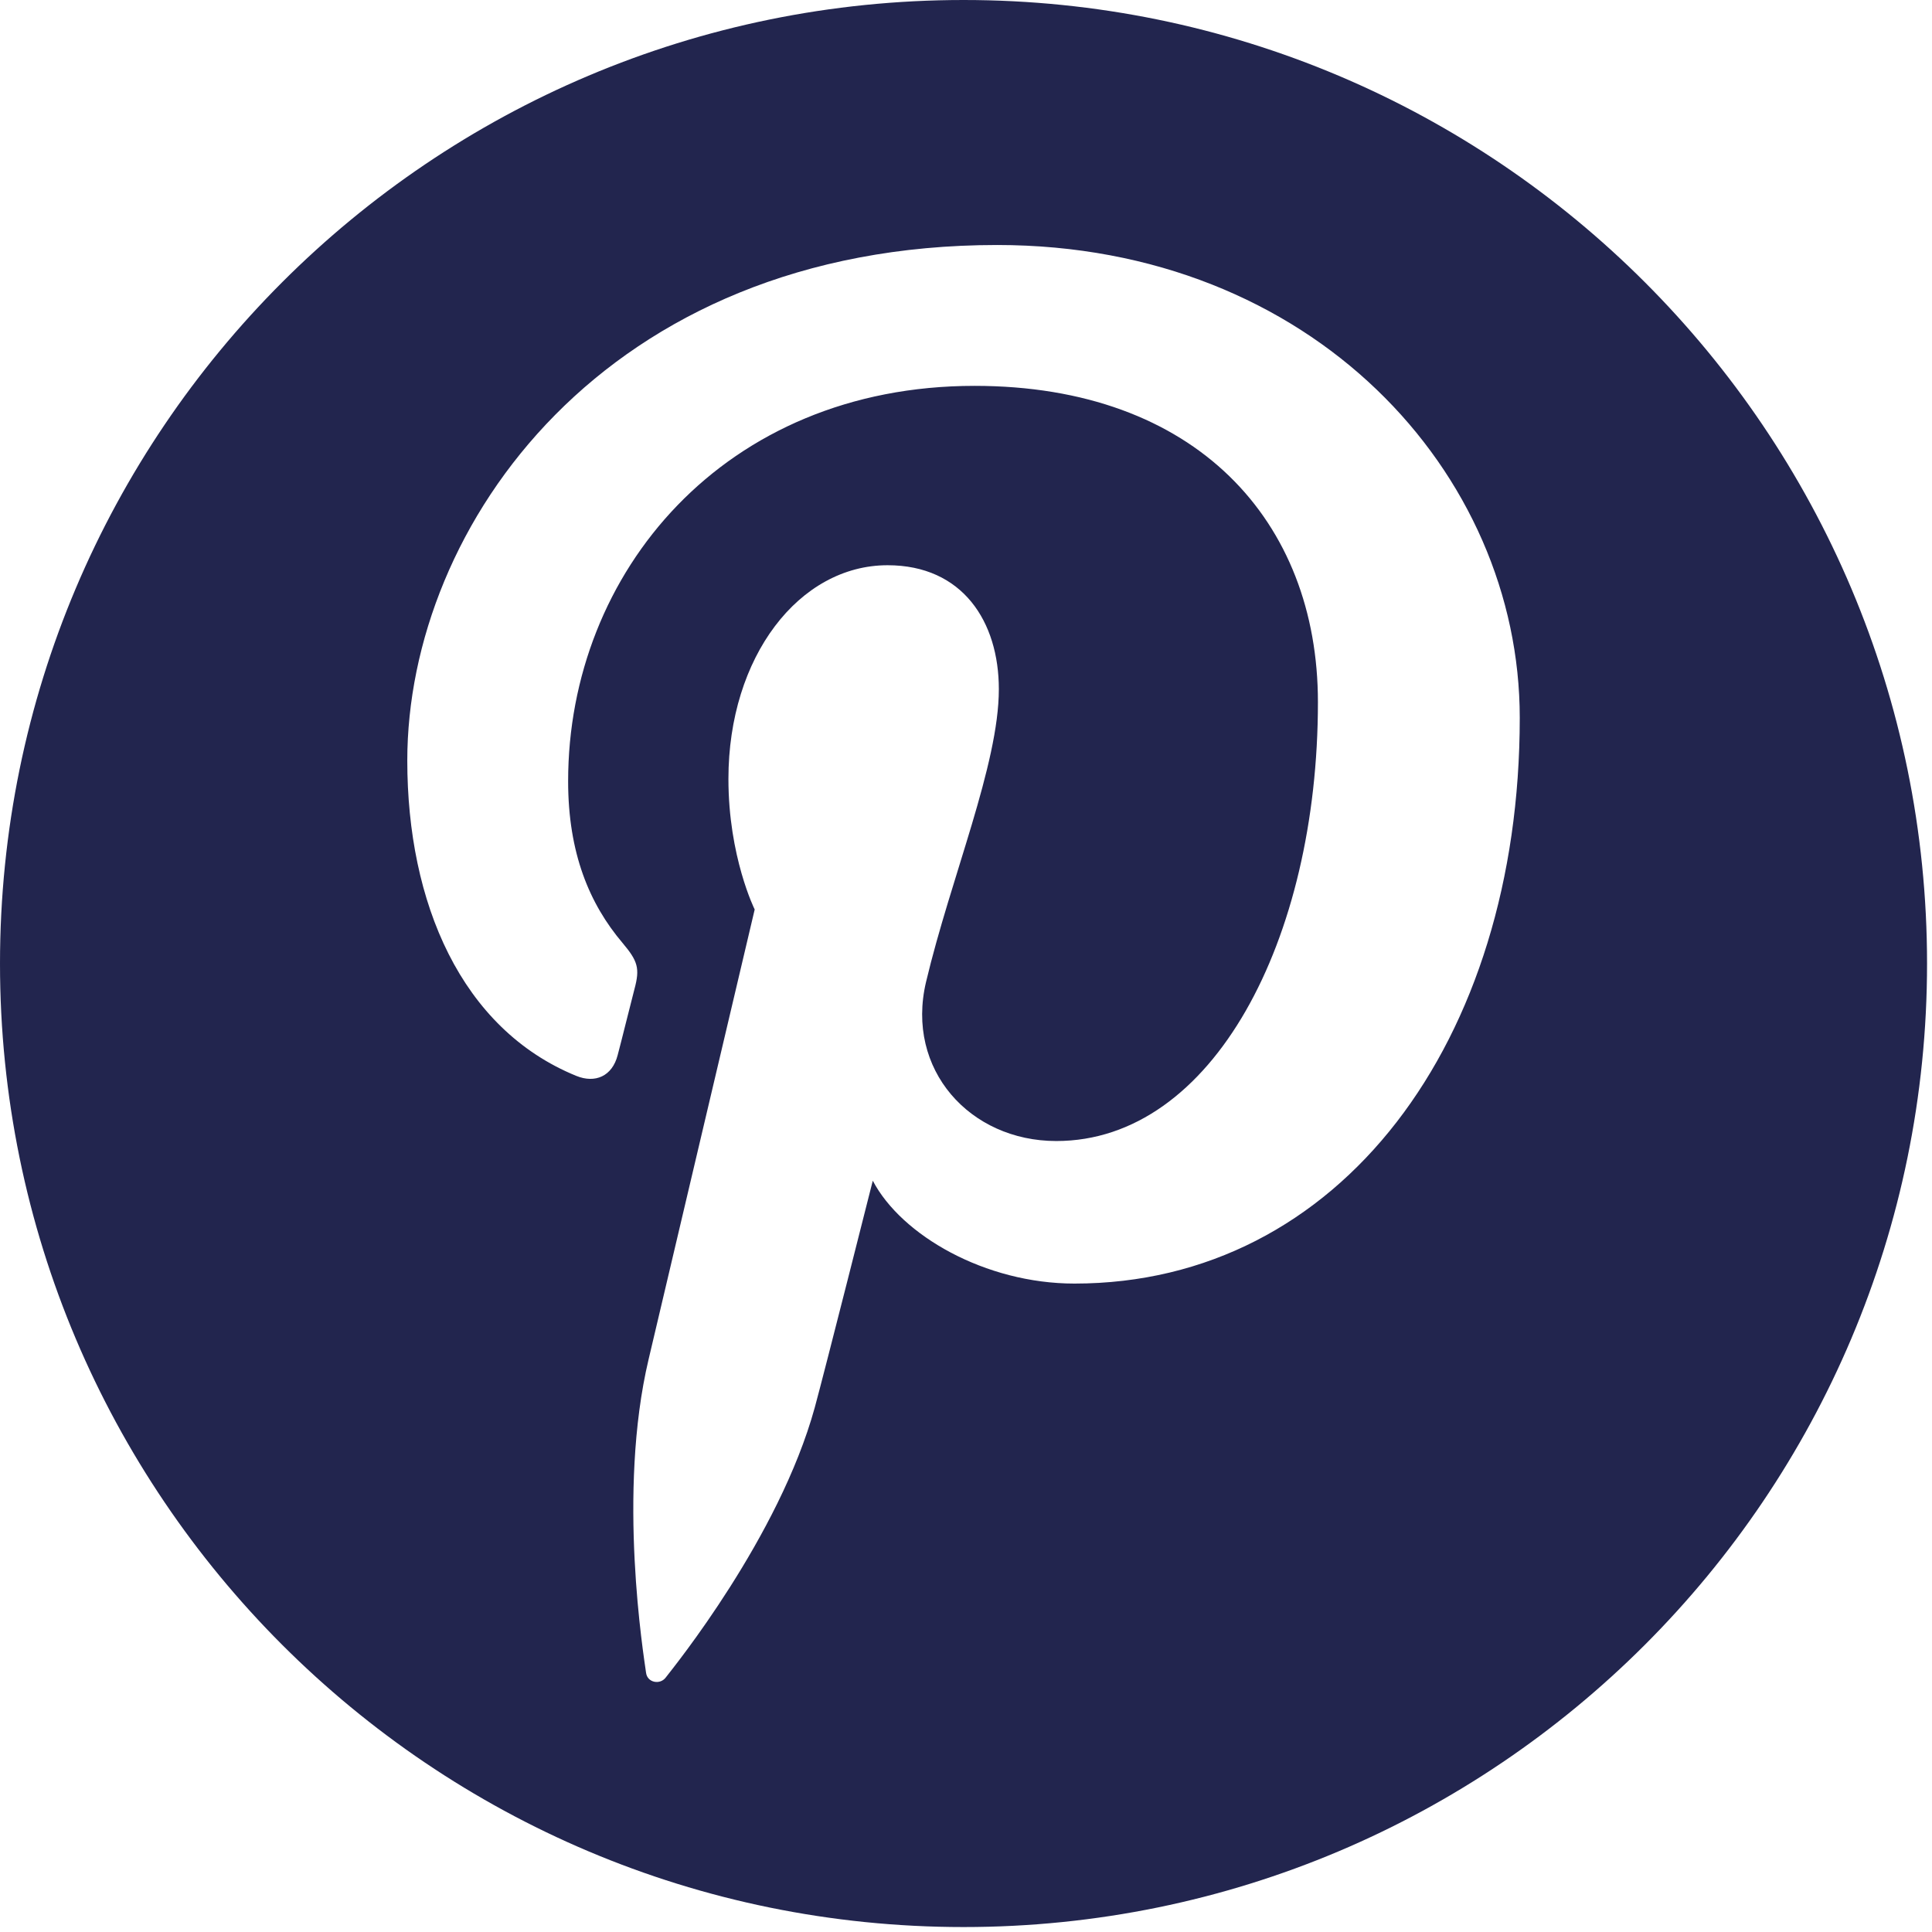 <svg xmlns="http://www.w3.org/2000/svg" width="32" height="32" viewBox="0 0 32 32">
    <path fill="#22254E" d="M15.96 0C7.144 0 0 7.145 0 15.96c0 8.813 7.145 15.958 15.96 15.958 8.813 0 15.958-7.145 15.958-15.959S24.773 0 15.96 0zm1.836 21.26c-1.477 0-2.865-.798-3.34-1.704 0 0-.795 3.15-.961 3.757-.592 2.149-2.334 4.298-2.47 4.474-.094.122-.302.084-.324-.079-.037-.273-.482-2.984.042-5.194l1.757-7.45s-.435-.873-.435-2.163c0-2.026 1.174-3.539 2.636-3.539 1.243 0 1.843.934 1.843 2.053 0 1.25-.795 3.119-1.206 4.85-.343 1.45.727 2.634 2.157 2.634 2.59 0 4.334-3.327 4.334-7.269 0-2.996-2.017-5.239-5.688-5.239-4.146 0-6.731 3.093-6.731 6.548 0 1.19.352 2.031.902 2.68.253.3.289.42.197.762-.066.252-.215.858-.279 1.097-.09.347-.371.47-.685.342-1.909-.779-2.799-2.87-2.799-5.222 0-3.884 3.275-8.54 9.77-8.54 5.22 0 8.656 3.776 8.656 7.831 0 5.365-2.982 9.371-7.376 9.371z"/>
</svg>
